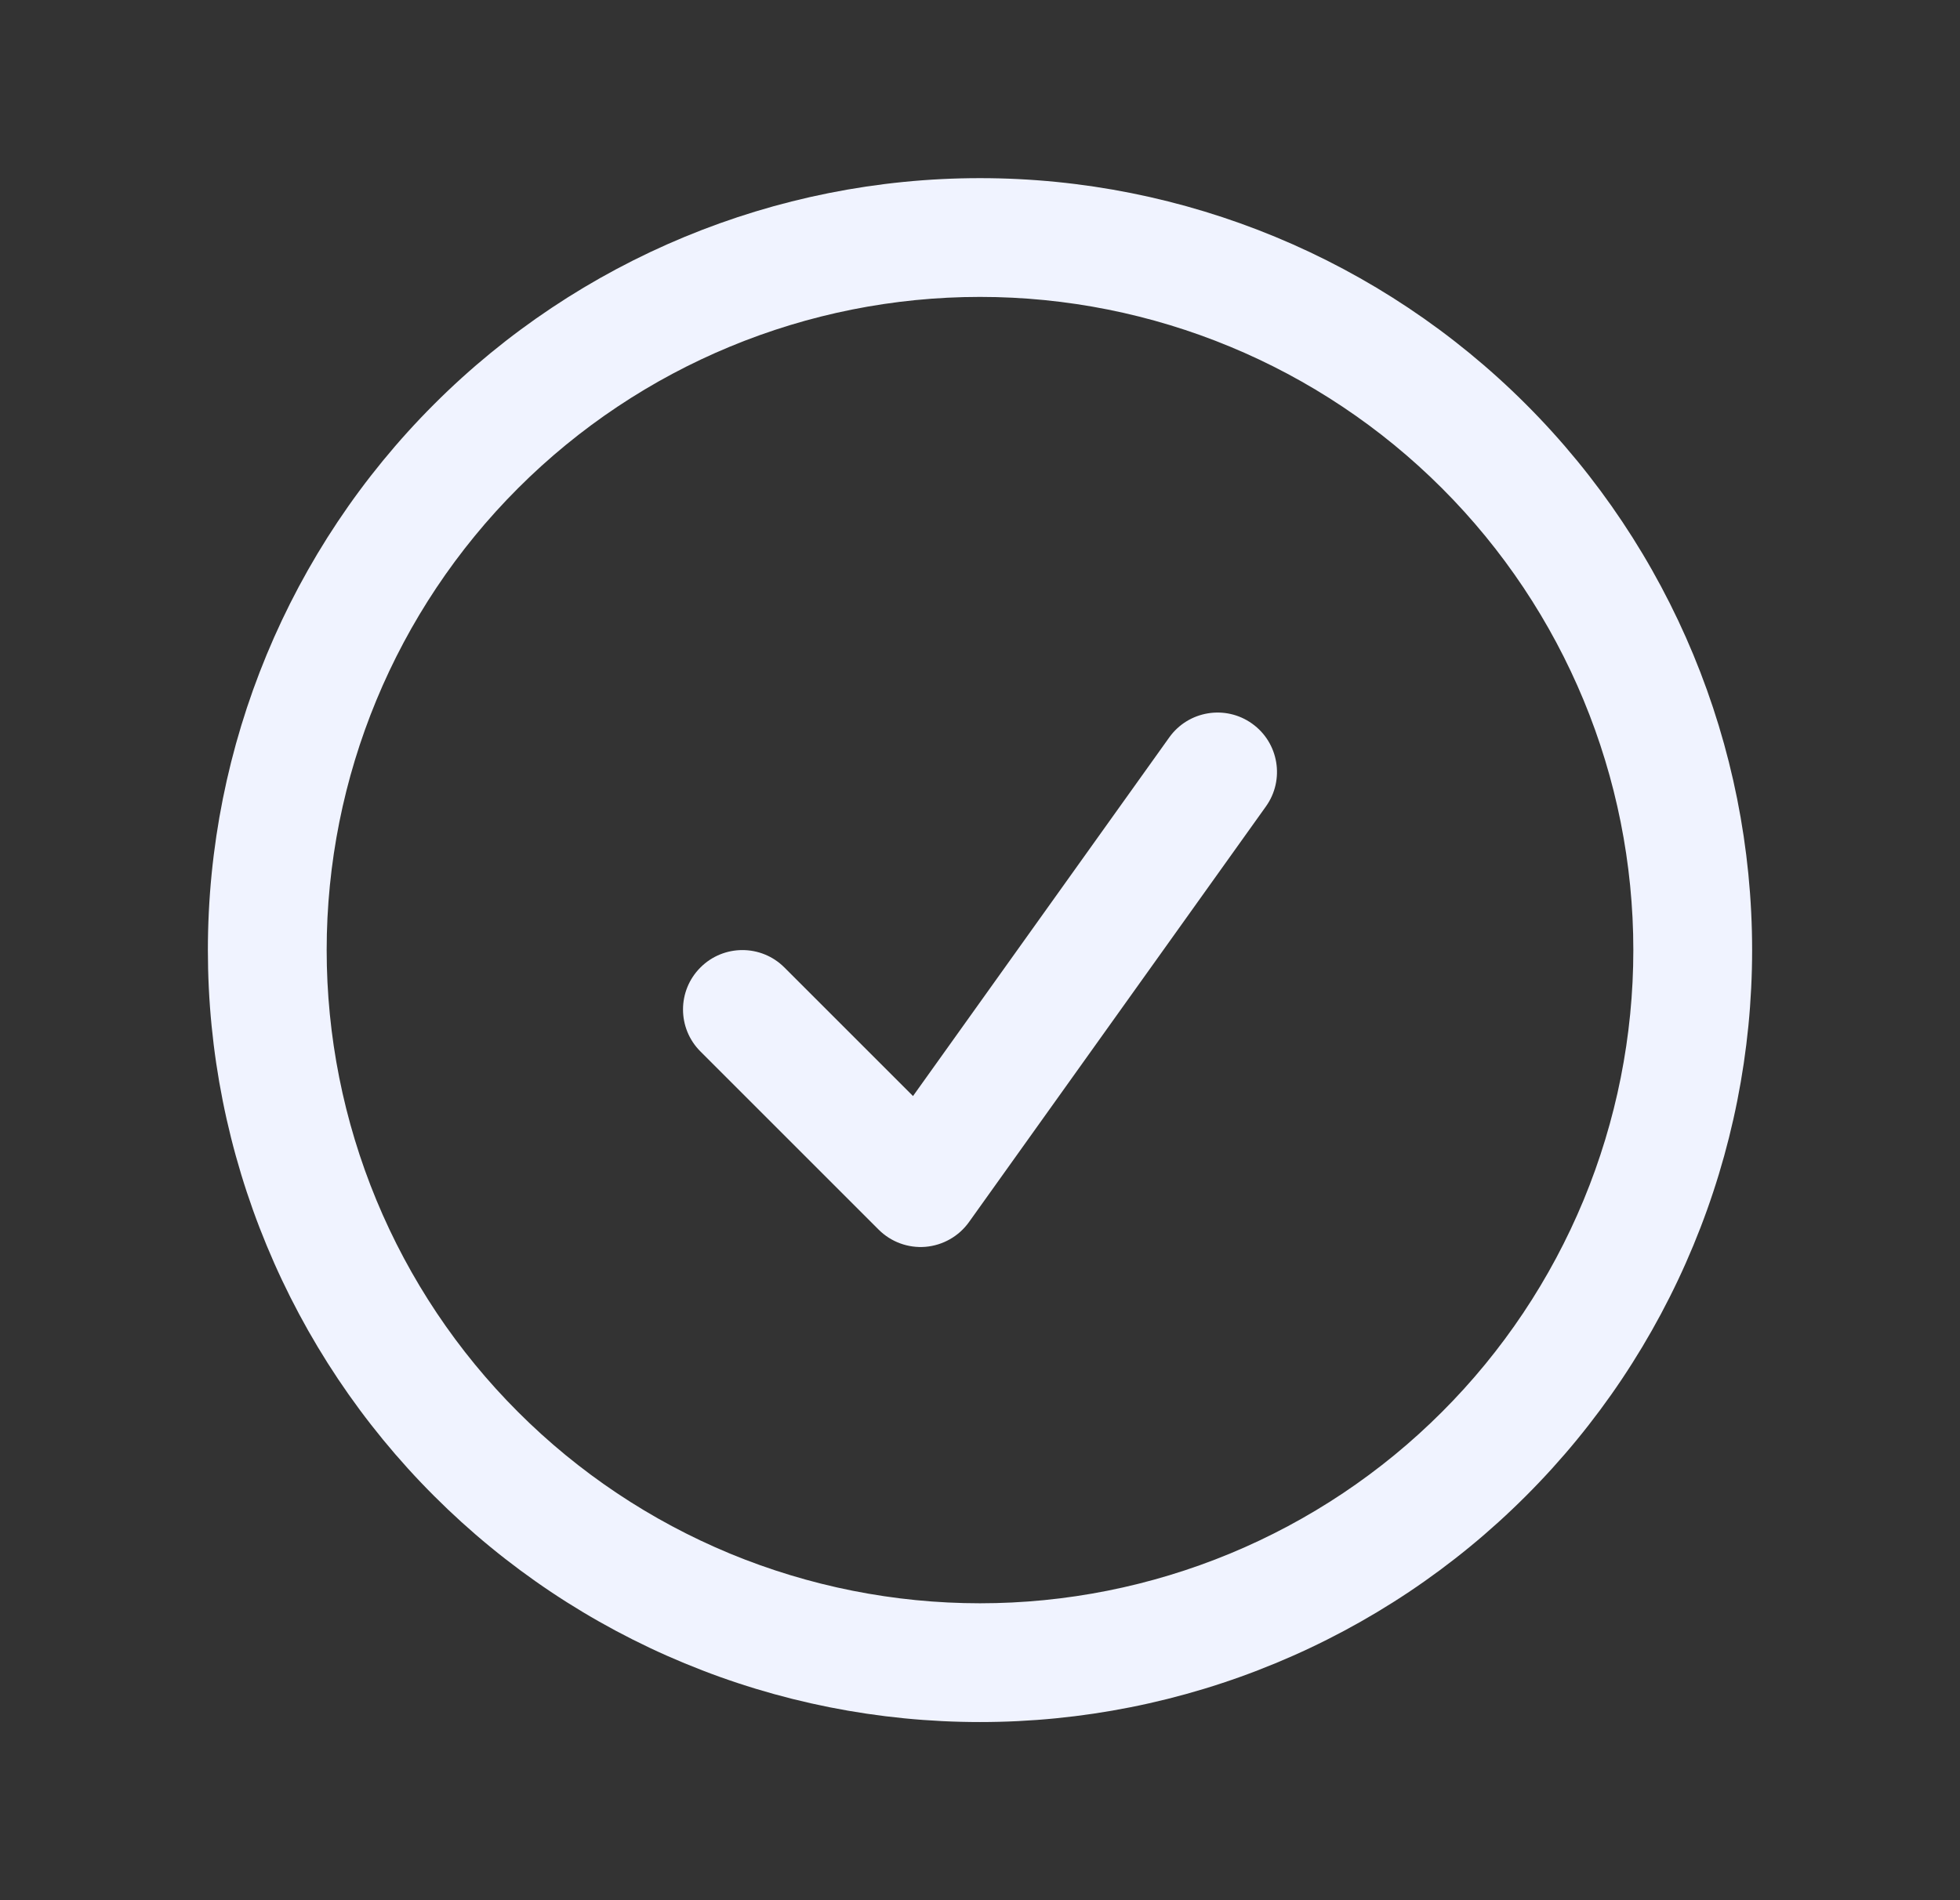 <svg xmlns="http://www.w3.org/2000/svg" width="33" height="32" viewBox="0 0 33 32" fill="none"><rect x="0" y="0" width="33" height="32" fill="#333333" stroke="none"/><path fill-rule="evenodd" clip-rule="evenodd" d="M16.5 5C13.583 5 10.785 6.159 8.722 8.222C6.659 10.285 5.5 13.083 5.5 16C5.5 17.445 5.785 18.875 6.337 20.209C6.89 21.544 7.7 22.757 8.722 23.778C9.743 24.8 10.956 25.61 12.29 26.163C13.625 26.715 15.056 27 16.5 27C17.945 27 19.375 26.715 20.709 26.163C22.044 25.61 23.257 24.8 24.278 23.778C25.3 22.757 26.11 21.544 26.663 20.209C27.215 18.875 27.5 17.445 27.5 16C27.5 13.083 26.341 10.285 24.278 8.222C22.215 6.159 19.417 5 16.5 5ZM7.308 6.808C9.746 4.37 13.052 3 16.5 3C19.948 3 23.254 4.37 25.692 6.808C28.13 9.246 29.5 12.552 29.5 16C29.5 17.707 29.164 19.398 28.51 20.975C27.857 22.552 26.9 23.985 25.692 25.192C24.485 26.4 23.052 27.357 21.475 28.01C19.898 28.664 18.207 29 16.5 29C14.793 29 13.102 28.664 11.525 28.01C9.948 27.357 8.515 26.4 7.308 25.192C6.1 23.985 5.143 22.552 4.49 20.975C3.836 19.398 3.5 17.707 3.5 16C3.5 12.552 4.87 9.246 7.308 6.808ZM21.081 12.186C21.531 12.507 21.635 13.132 21.314 13.581L16.314 20.581C16.143 20.82 15.875 20.972 15.582 20.997C15.29 21.021 15.001 20.915 14.793 20.707L11.793 17.707C11.402 17.317 11.402 16.683 11.793 16.293C12.183 15.902 12.817 15.902 13.207 16.293L15.372 18.458L19.686 12.419C20.007 11.969 20.632 11.865 21.081 12.186Z" fill="#F0F3FF"></path></svg>